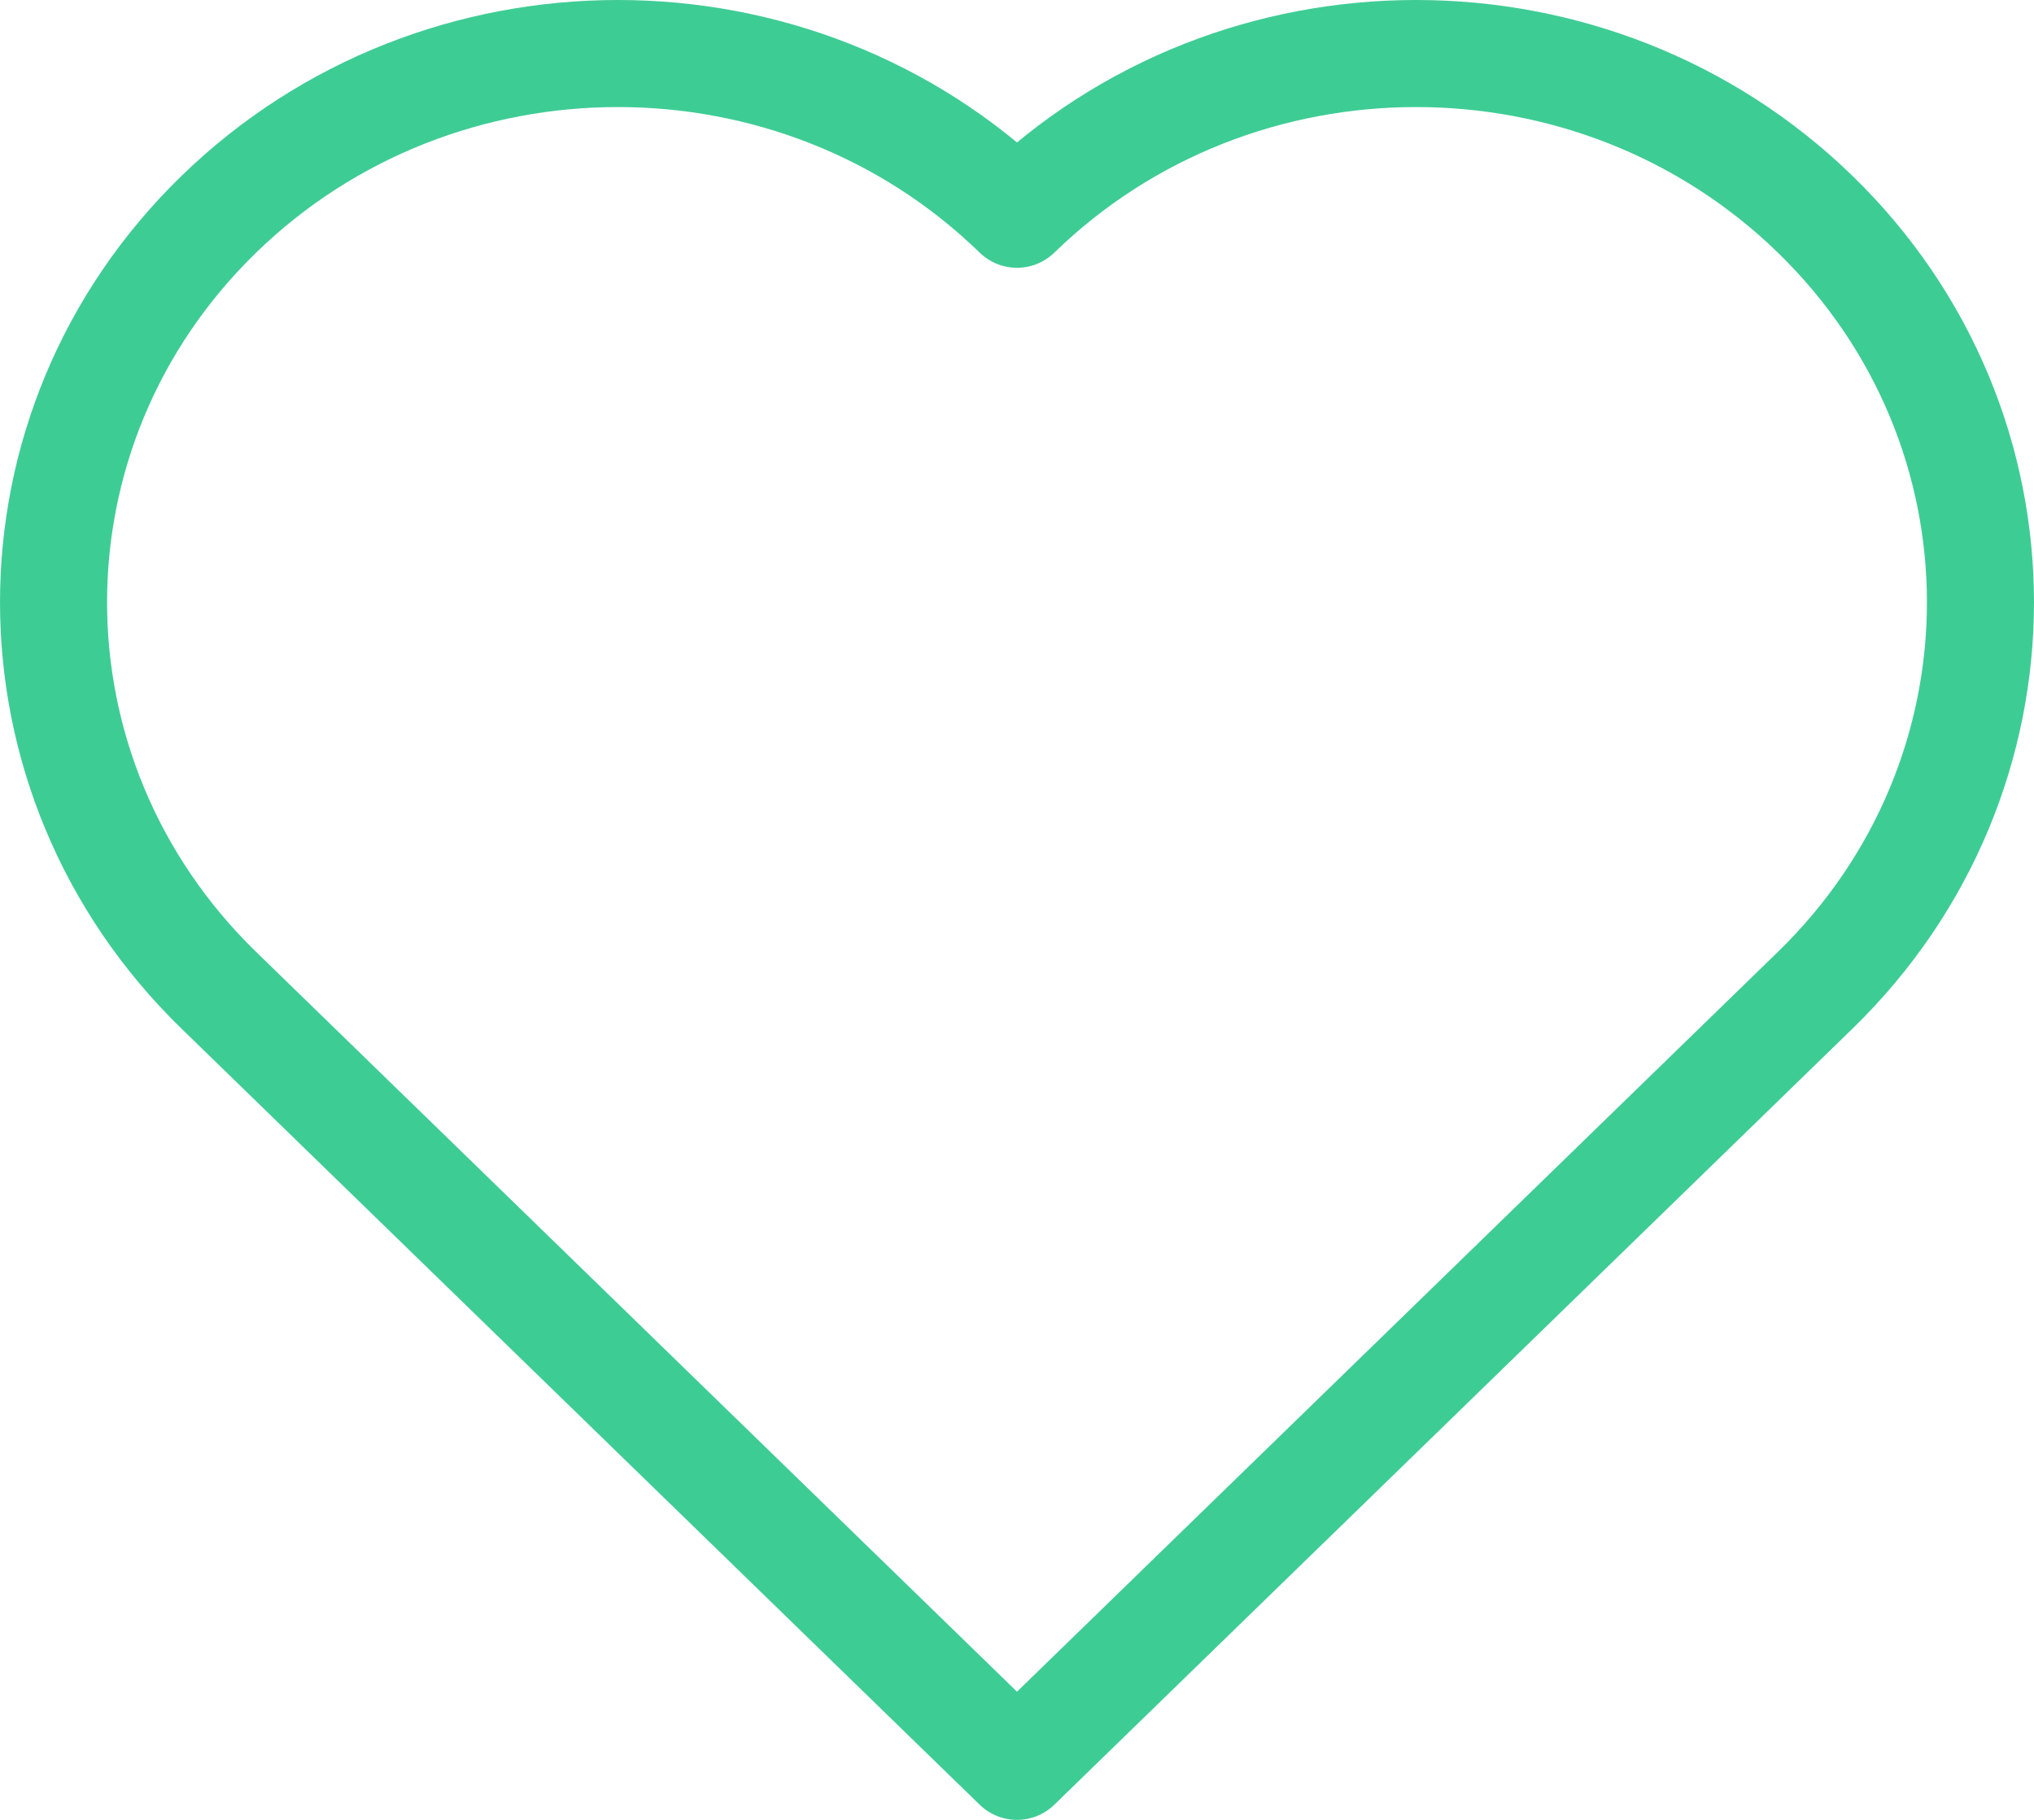 <?xml version="1.0" encoding="UTF-8"?>
<svg width="38px" height="34px" viewBox="0 0 38 34" version="1.1" xmlns="http://www.w3.org/2000/svg" xmlns:xlink="http://www.w3.org/1999/xlink">
    <!-- Generator: Sketch 43.2 (39069) - http://www.bohemiancoding.com/sketch -->
    <title>heart</title>
    <desc>Created with Sketch.</desc>
    <defs></defs>
    <g id="pages" stroke="none" stroke-width="1" fill="none" fill-rule="evenodd" stroke-linecap="round" stroke-linejoin="round">
        <g id="customers-page" transform="translate(-701, -2160)" stroke="#3ECC95" stroke-width="2">
            <g id="💚-love" transform="translate(0, 2021)">
                <path d="M705.088,157.501 C700.971,153.498 700.971,147.006 705.088,143.003 C709.206,138.999 715.882,138.999 720,143.003 C724.118,138.999 730.794,138.999 734.912,143.003 C739.029,147.006 739.029,153.498 734.912,157.501 L720,172 L705.088,157.501 Z" id="heart"></path>
            </g>
        </g>
    </g>
</svg>